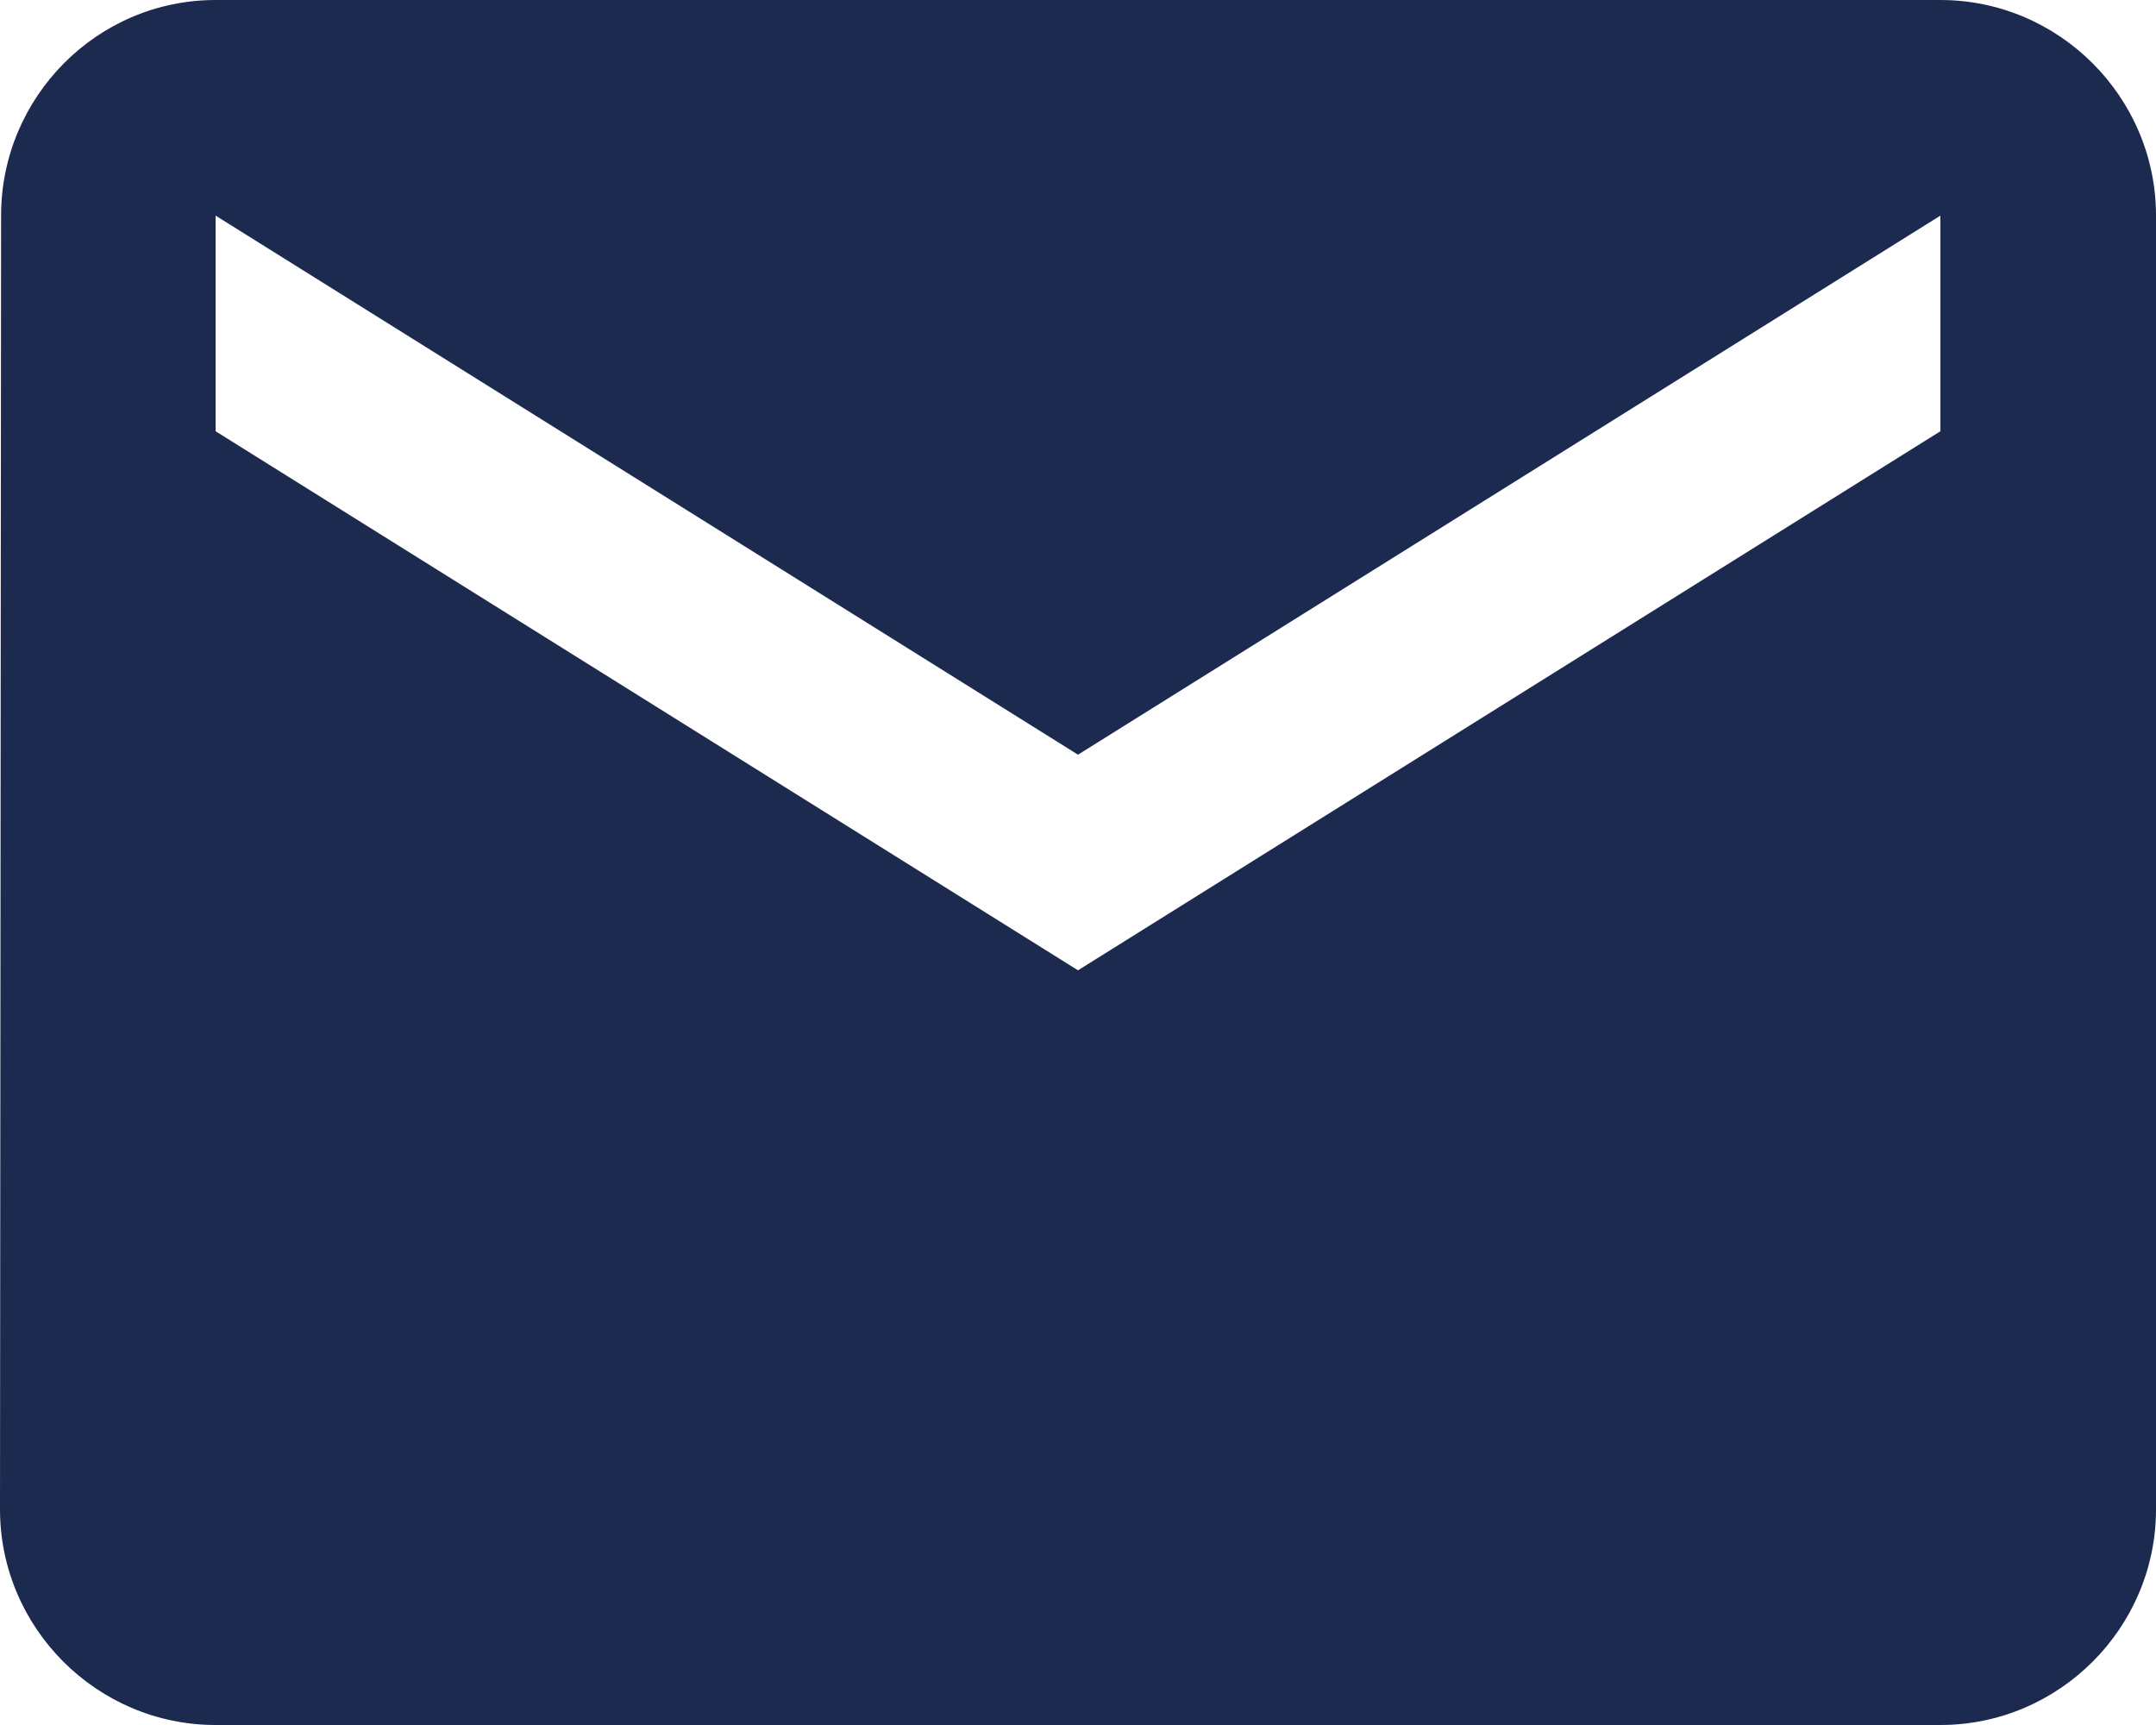 <?xml version="1.0" encoding="UTF-8"?>
<svg width="20px" height="16px" viewBox="0 0 20 16" version="1.1" xmlns="http://www.w3.org/2000/svg" xmlns:xlink="http://www.w3.org/1999/xlink">
    <title>icon envelope</title>
    <g id="Symbols" stroke="none" stroke-width="1" fill="none" fill-rule="evenodd">
        <g id="Footnote" transform="translate(-1092, -238)" fill="#1c2a50" fill-rule="nonzero">
            <path d="M1110,238 L1094,238 C1092.9,238 1092.01,238.9 1092.01,240 L1092,252 C1092,253.1 1092.9,254 1094,254 L1110,254 C1111.1,254 1112,253.1 1112,252 L1112,240 C1112,238.9 1111.1,238 1110,238 Z M1110,242 L1102,247 L1094,242 L1094,240 L1102,245 L1110,240 L1110,242 Z" id="icon-envelope"></path>
        </g>
    </g>
</svg>